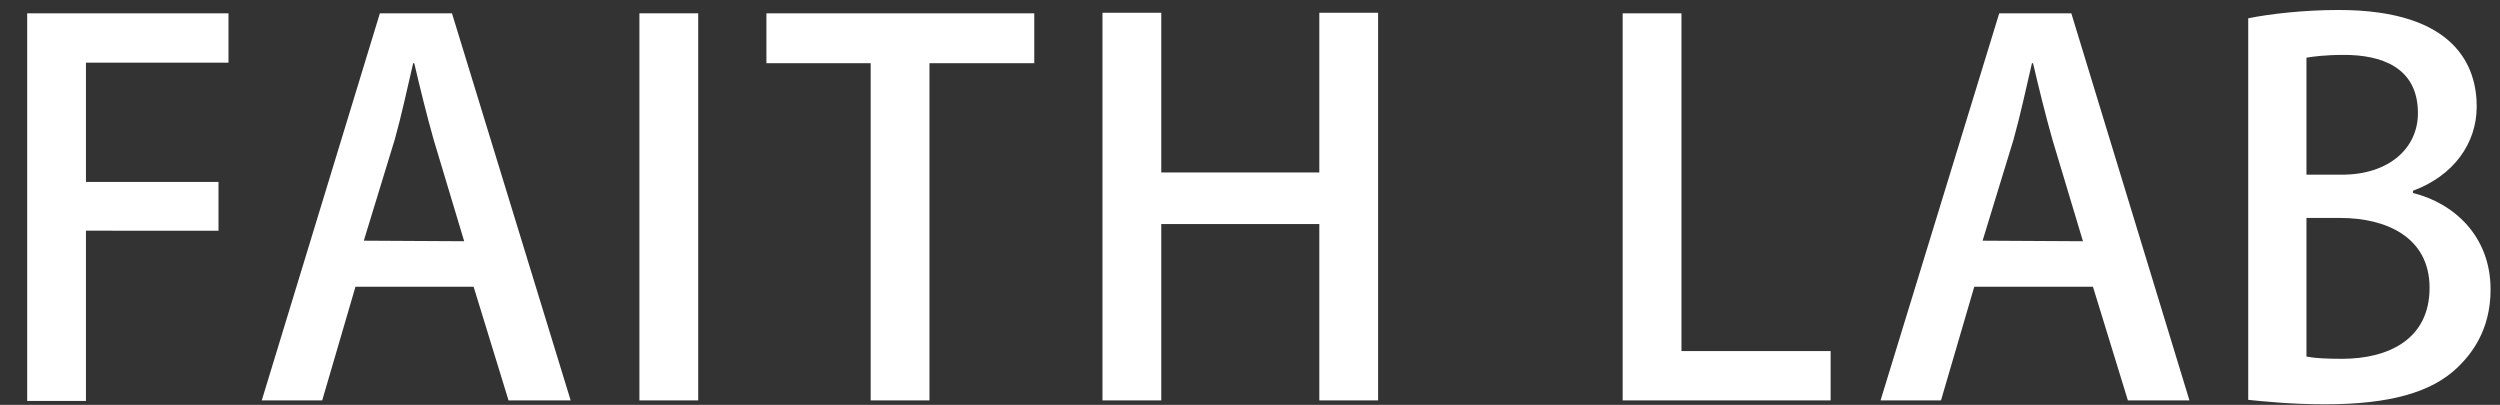 <?xml version="1.0" encoding="utf-8"?>
<!-- Generator: Adobe Illustrator 27.2.0, SVG Export Plug-In . SVG Version: 6.00 Build 0)  -->
<svg version="1.1" id="レイヤー_1" xmlns="http://www.w3.org/2000/svg" xmlns:xlink="http://www.w3.org/1999/xlink" x="0px"
	 y="0px" viewBox="0 0 450.8 73" style="enable-background:new 0 0 450.8 73;" xml:space="preserve">
<rect x="0" y="0" width="450.8" height="73" fill="#333333" stroke="none"/>
<style type="text/css">
	.st0{fill:#FFFFFF;}
</style>
<g>
	<path class="st0" d="M4.9,72.2V2.4h36.3v8.9H15.5v21.5h23.9v8.8H15.5v30.7H4.9V72.2z"/>
	<path class="st0" d="M102.9,72.2H91.7l-6.3-20.5H64.1l-6,20.5H47.2L68.5,2.4h13L102.9,72.2z M83.7,43.5l-5.5-18.3
		c-1.3-4.6-2.5-9.5-3.5-13.8h-0.2c-1,4.3-2.1,9.4-3.3,13.7l-5.6,18.3L83.7,43.5L83.7,43.5z"/>
	<path class="st0" d="M115.3,2.4h10.6v69.8h-10.6V2.4z"/>
	<path class="st0" d="M186.5,11.4h-18.9v60.8H157V11.4h-18.8v-9h48.3V11.4z"/>
	<path class="st0" d="M248.5,72.2h-10.6V40.4h-28.5v31.8h-10.6V2.3h10.6v28.8h28.5V2.3h10.6V72.2z"/>
	<path class="st0" d="M330.1,72.2h-37.5V2.4h10.6v60.9h26.9V72.2z"/>
	<path class="st0" d="M394.8,72.2h-11.1l-6.3-20.5H356l-6,20.5h-10.9l21.4-69.8h13L394.8,72.2z M375.6,43.5l-5.5-18.3
		c-1.3-4.6-2.5-9.5-3.5-13.8h-0.2c-1,4.3-2.1,9.4-3.3,13.7l-5.6,18.3L375.6,43.5L375.6,43.5z"/>
	<path class="st0" d="M435.1,34.8c7.3,1.8,14,7.7,14,17.4c0,7.4-3.5,11.7-6,14.1c-4.7,4.5-12.3,6.6-23.8,6.6
		c-6.2,0-10.9-0.5-13.9-0.8V3.3c3.9-0.8,10.1-1.5,16.3-1.5c21.3,0,24.9,10.4,24.9,17.4c0,6.7-4.2,12.5-11.5,15.2V34.8z M422.3,31.5
		c8.4,0,13.7-4.7,13.7-11.1c0-8.4-6.8-10.5-13.3-10.5c-3.5,0-5.6,0.3-6.8,0.5v21.1H422.3z M415.9,64.3c1.6,0.3,3.7,0.4,6.4,0.4
		c8.5,0,15.8-3.6,15.8-12.8s-7.9-12.6-16.1-12.6h-6.1L415.9,64.3L415.9,64.3z"/>
</g>
</svg>
